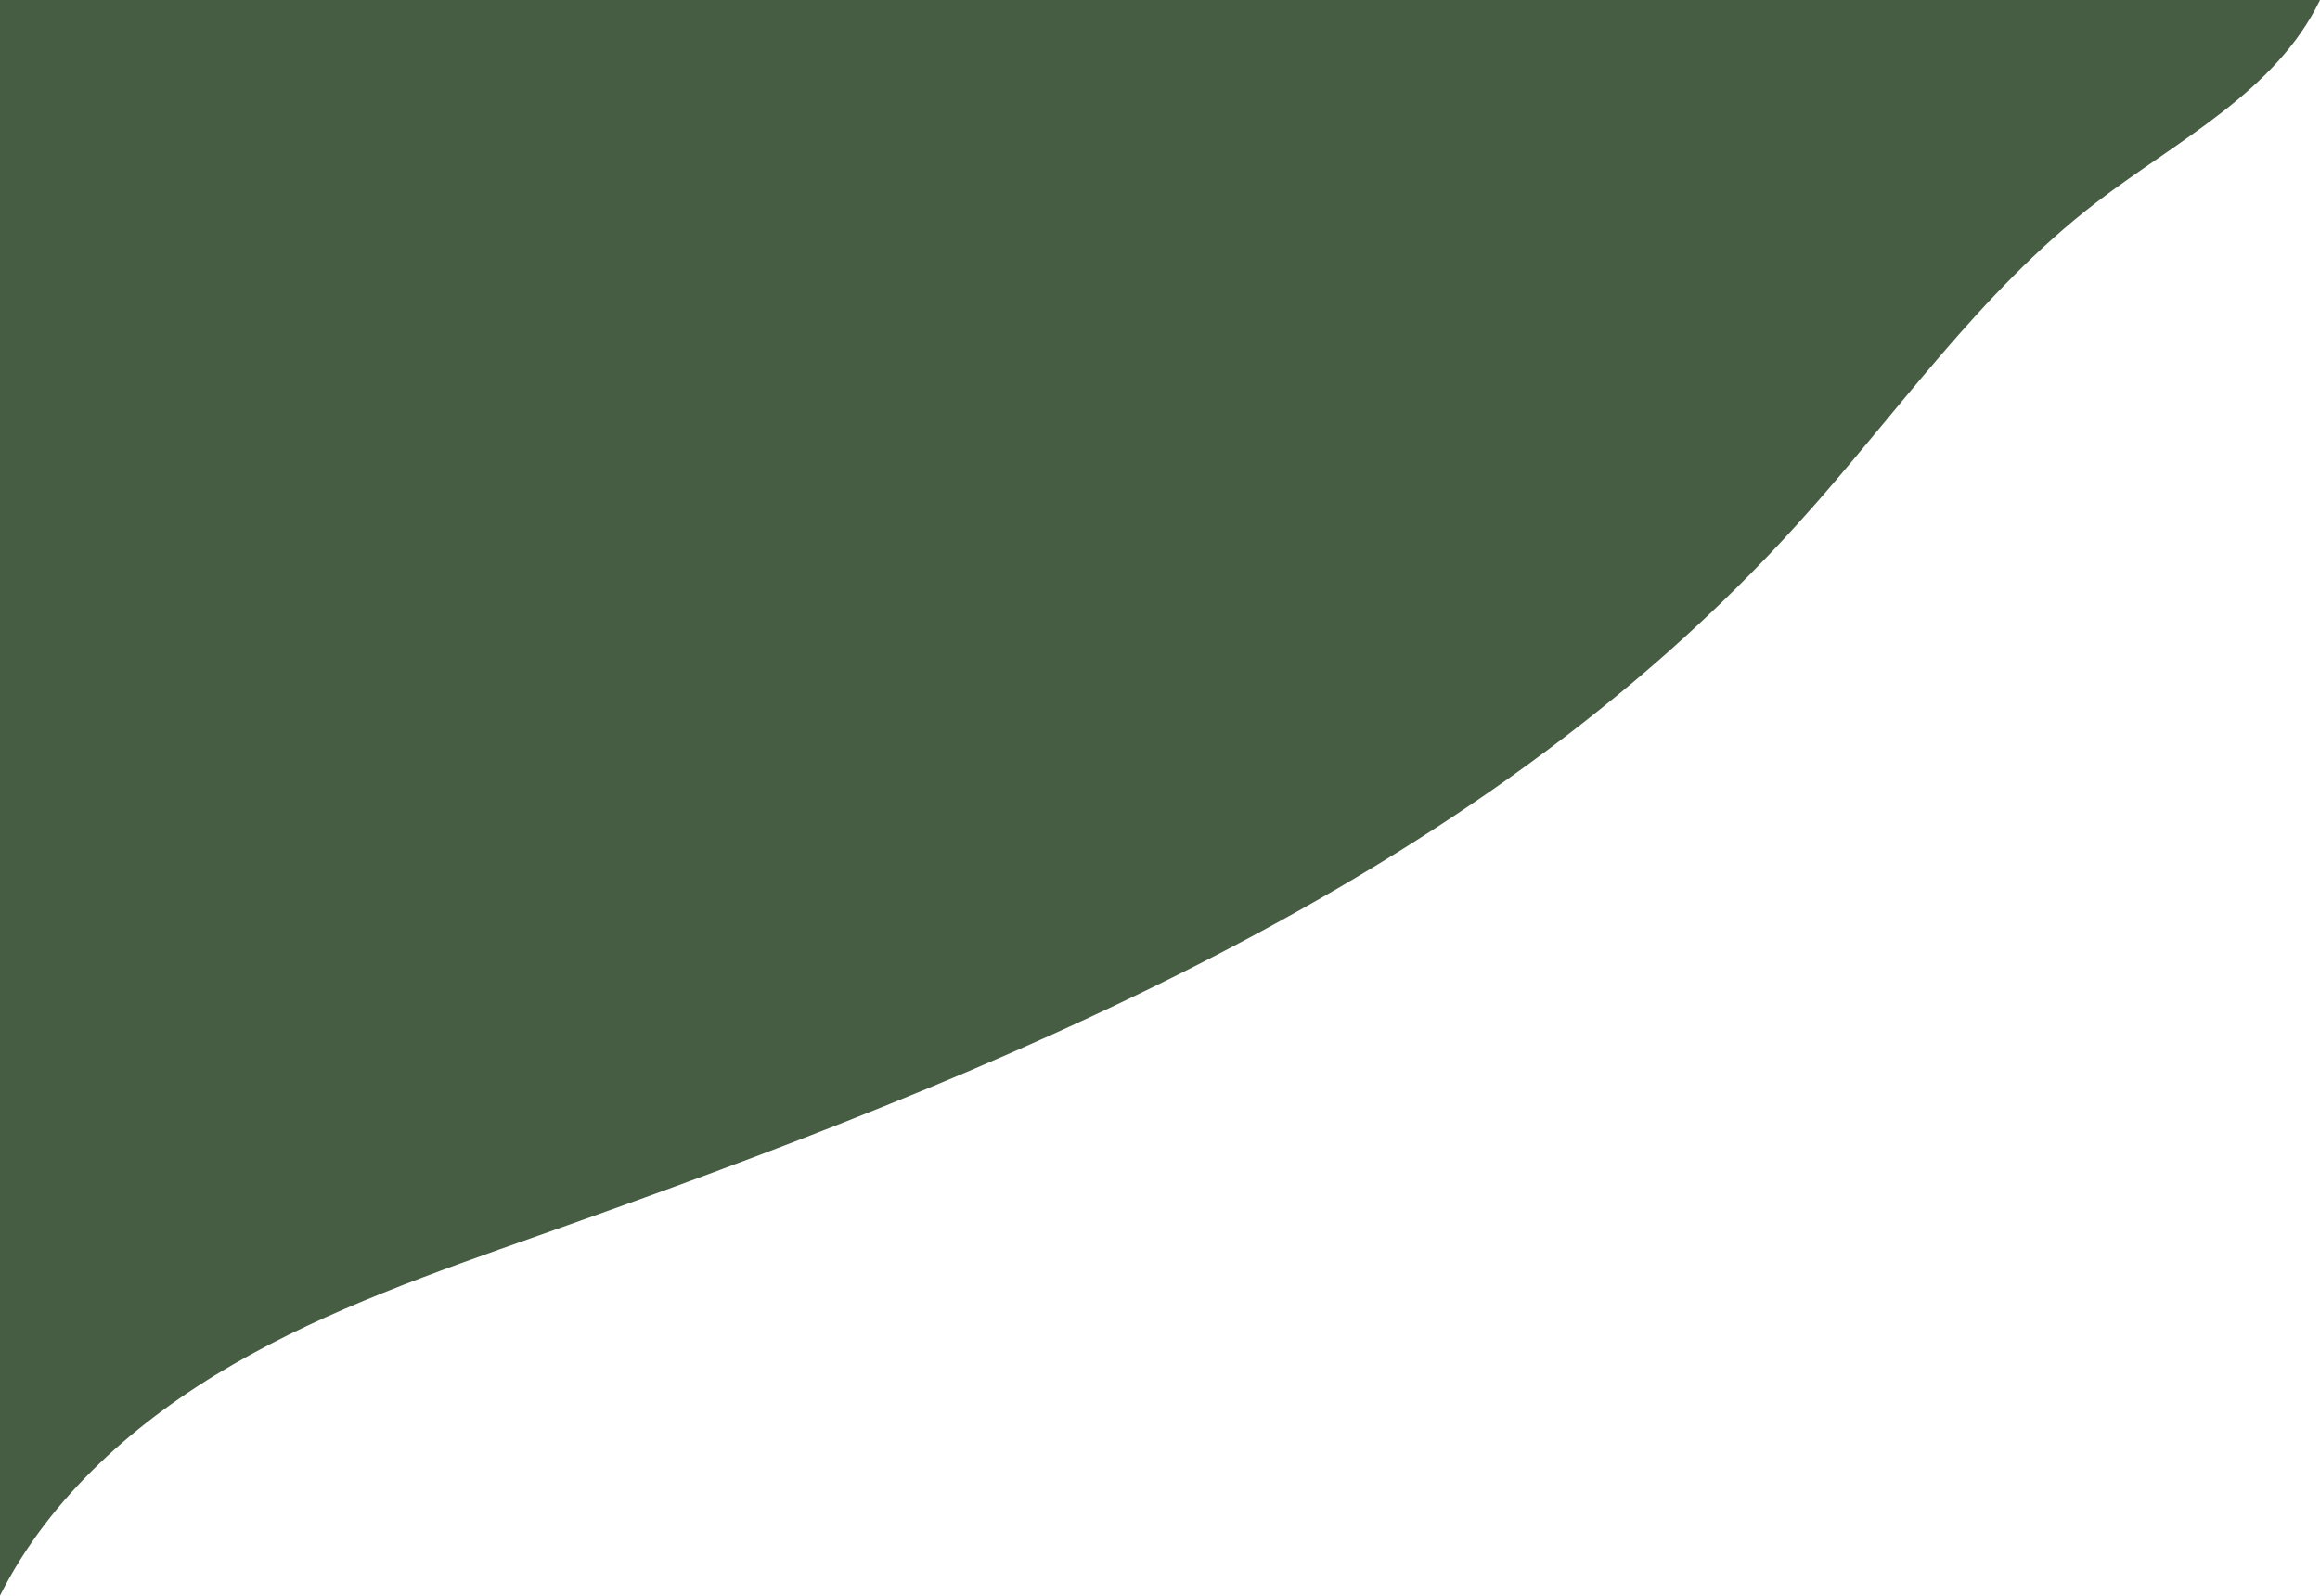 <svg xmlns="http://www.w3.org/2000/svg" width="1512" height="1040" viewBox="0 0 1512 1040" fill="none"><path d="M1512 5.59787e-05C1483.19 59.846 1418.57 91.712 1365.9 132.189C1290.43 190.153 1235.81 270.37 1172.03 340.974C959.196 576.594 651.21 699.19 351.797 805.035C283.554 829.169 214.676 853.038 151.998 889.281C89.341 925.503 32.516 975.368 0 1040L-4.54598e-05 0L1512 5.59787e-05Z" fill="#465C43"></path></svg>